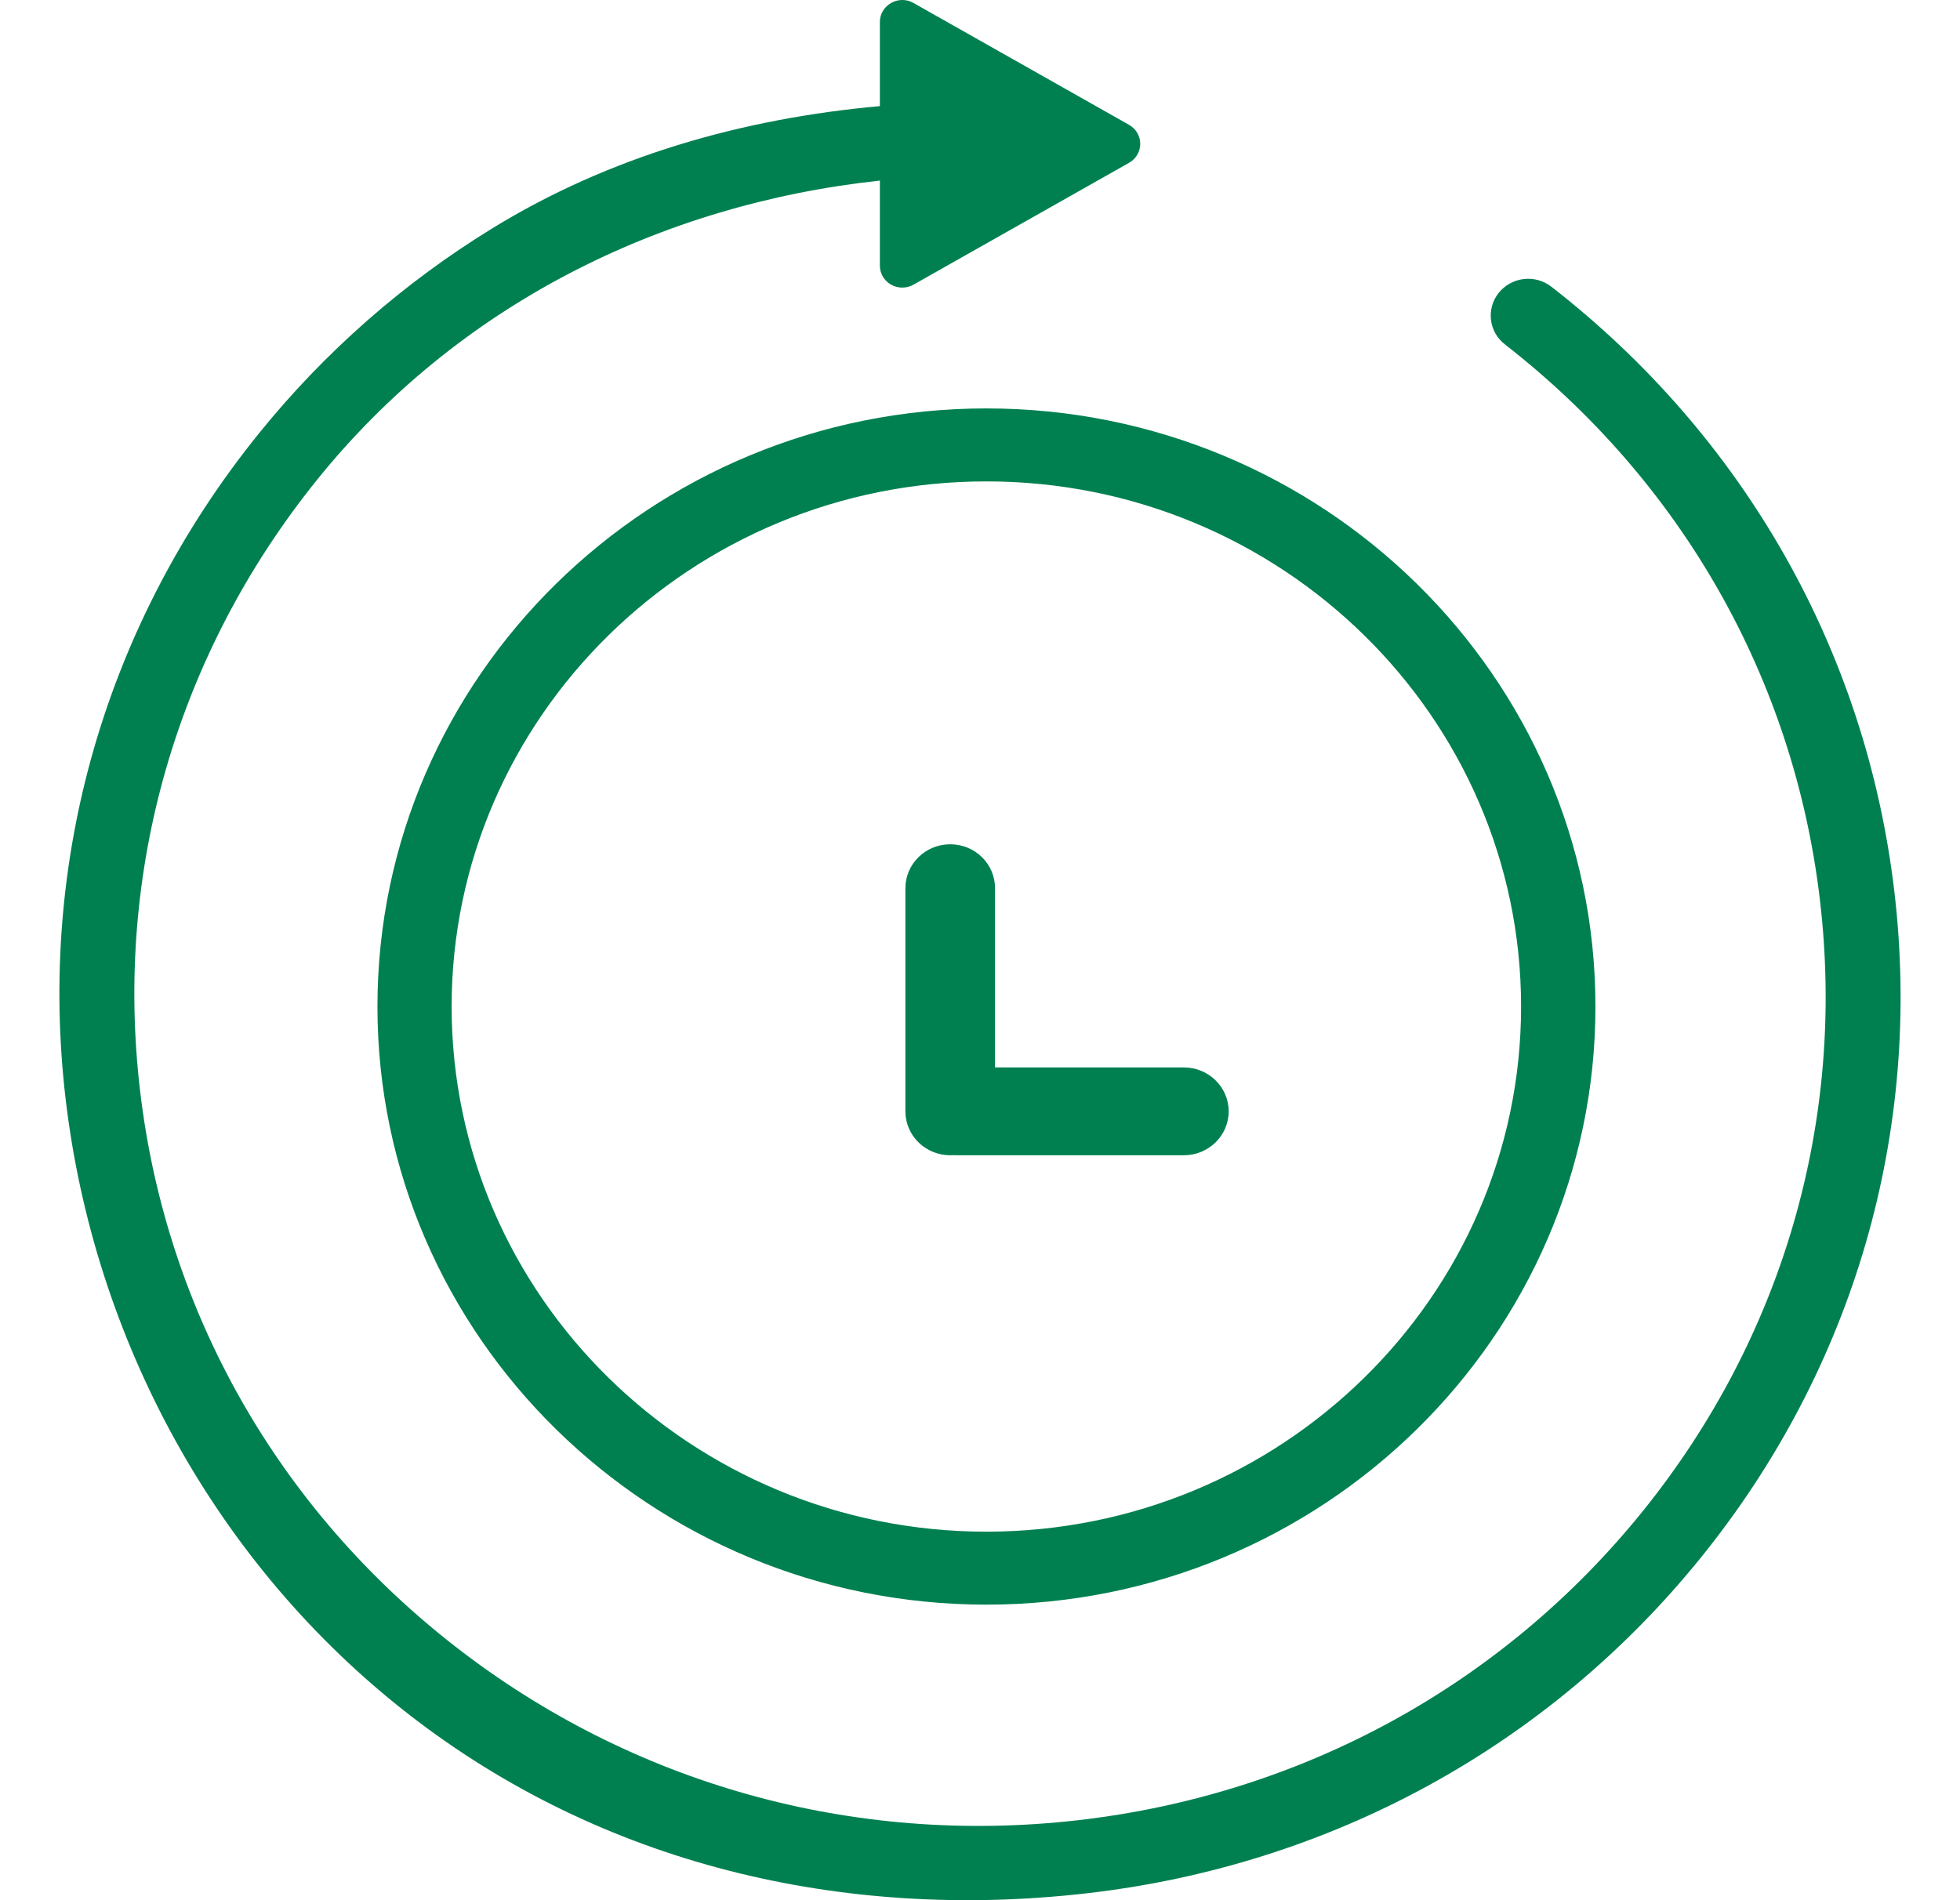 <svg width="33" height="32" viewBox="0 0 33 32" fill="none" xmlns="http://www.w3.org/2000/svg">
<path fill-rule="evenodd" clip-rule="evenodd" d="M19.009 2.102L15.38 0.05C15.264 -0.017 15.12 -0.017 15.003 0.05C14.886 0.116 14.814 0.238 14.814 0.37V1.787C12.475 1.998 10.251 2.641 8.291 3.844C6.804 4.756 5.469 5.923 4.35 7.31C1.78 10.498 0.628 14.477 1.106 18.517C1.583 22.556 3.633 26.343 6.879 28.868C10.124 31.393 14.176 32.354 18.288 31.885C22.4 31.417 26.08 29.403 28.649 26.216C31.219 23.028 32.372 19.048 31.894 15.008C31.417 10.969 29.367 7.354 26.121 4.829C25.848 4.616 25.451 4.662 25.235 4.93C25.019 5.198 25.065 5.588 25.338 5.8C28.319 8.12 30.203 11.441 30.641 15.151C31.08 18.862 30.021 22.518 27.661 25.446C25.3 28.374 21.919 30.224 18.142 30.654C14.365 31.085 10.643 30.045 7.662 27.725C4.681 25.406 2.797 22.085 2.359 18.374C1.92 14.664 2.979 11.008 5.339 8.079C7.693 5.16 11.09 3.444 14.814 3.041V4.473C14.814 4.606 14.886 4.728 15.003 4.794C15.061 4.827 15.126 4.843 15.192 4.843C15.257 4.843 15.322 4.827 15.38 4.794L19.009 2.742C19.126 2.676 19.198 2.554 19.198 2.422C19.198 2.29 19.126 2.168 19.009 2.102ZM16.607 8.107C11.643 8.107 7.604 12.074 7.604 16.951C7.604 21.827 11.643 25.794 16.607 25.794C21.571 25.794 25.61 21.827 25.61 16.951C25.61 12.074 21.571 8.107 16.607 8.107ZM16.608 27.023C10.955 27.023 6.355 22.504 6.355 16.951C6.355 11.397 10.955 6.878 16.608 6.878C22.262 6.878 26.862 11.397 26.862 16.951C26.862 22.504 22.262 27.023 16.608 27.023ZM15.999 19.455C15.582 19.455 15.244 19.124 15.244 18.716V14.957C15.244 14.549 15.582 14.218 15.999 14.218C16.416 14.218 16.753 14.549 16.753 14.957V17.976H19.933C20.349 17.976 20.687 18.308 20.687 18.716C20.687 19.124 20.349 19.455 19.933 19.455H16.095C16.079 19.455 16.063 19.455 16.047 19.454C16.031 19.455 16.015 19.455 15.999 19.455Z" fill="#008051"/>
</svg>
